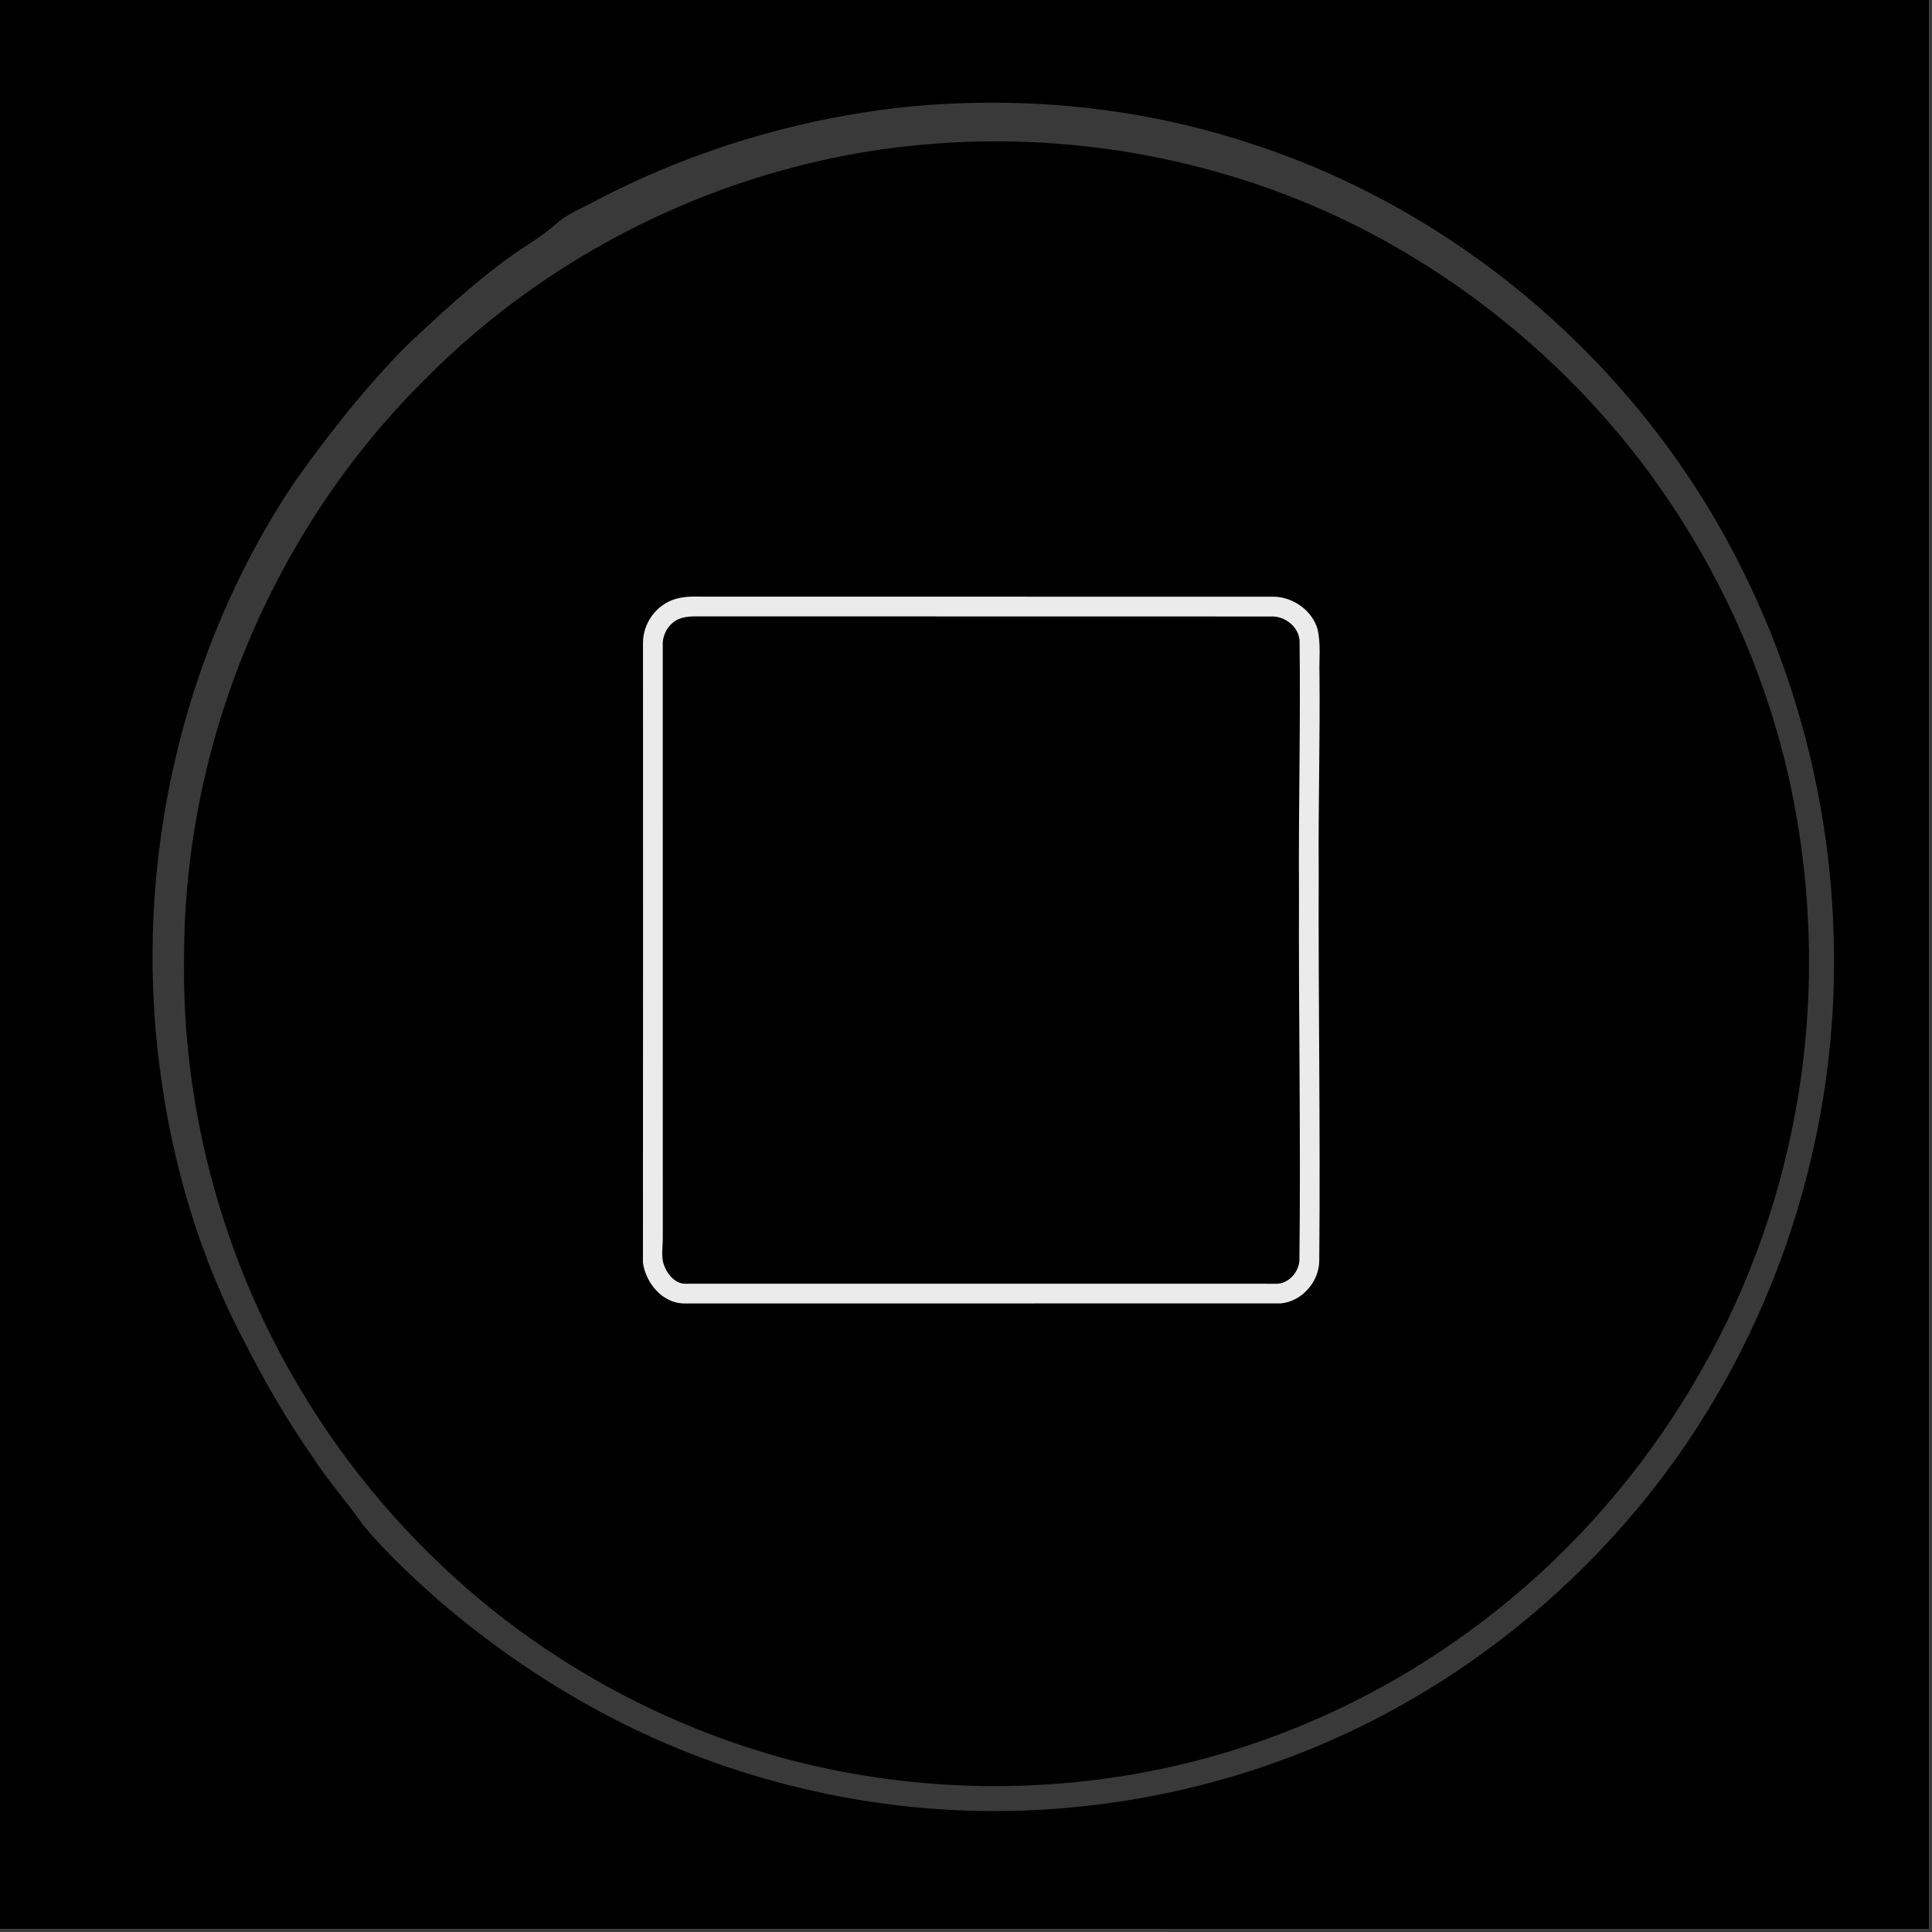 <?xml version="1.0" encoding="UTF-8" ?>
<svg xmlns="http://www.w3.org/2000/svg" width="667pt" height="667pt" viewBox="0 0 667 667">
  <rect x="0" y="0" width="667" height="667" fill="#808080" stroke="none"/>
  <path d="M0 0h665.97c.02 221.99.02 443.97 0 665.96-221.99.06-443.98-.01-665.97.03V0Z"/>
  <path fill="#393939" d="M665.97 0H667v667H0v-1.01c221.99-.04 443.98.03 665.97-.03.02-221.99.02-443.97 0-665.96Z"/>
  <path fill="#393939" d="M316.36 36.58c37.66-3.26 75.99.46 112.06 11.9 74.42 23 138.04 77.8 172.71 147.45 20.22 40.22 31.23 85.05 31.98 130.06 1.61 71.55-23.62 143.51-70.35 197.83-25.48 29.76-56.95 54.44-92.1 71.8-32.05 15.86-67.12 25.53-102.74 28.55-46.6 4.15-94.13-3.64-137.18-21.88-28.38-12.09-54.71-28.83-78.18-48.81-9.59-8.39-18.96-17.14-27.16-26.92-5.56-8.04-12.19-15.28-17.44-23.53-8.81-12.57-16.5-25.89-23.45-39.56-15.7-29.57-25.24-62.19-29.43-95.34-9.05-70.08 7.41-143.47 46.94-202.2 11.82-16.57 24.47-32.65 38.86-47.09 11.23-10.5 22.53-21.02 35.02-30.04 5.18-3.82 10.93-6.87 15.73-11.22 3.64-3.31 8.2-5.26 12.52-7.48 34.7-18.43 73.09-29.89 112.21-33.52Z"/>
  <path d="M322.48 49.61c56.74-4.36 114.84 8.82 163.68 38.19 29.79 17.74 56.23 41.02 77.74 68.21 25.71 32.72 44.24 71.11 53.49 111.71 9.48 42.06 9.62 86.29-.07 128.33-15.07 66.52-54.9 127.12-110.14 167.17-31.53 23.04-67.95 39.44-106.18 47.46-42.84 9.02-87.8 7.77-130.08-3.57-36.86-10.06-71.61-27.79-101.39-51.73-24.73-19.9-46.08-44-62.89-70.93-28.72-45.94-44.05-100.22-43.08-154.43.05-73.42 30.34-146.31 82.29-198.19 46.44-47.45 110.4-77.29 176.63-82.22Z"/>
  <path fill="#ebebeb" d="M233.42 206.73c3.76-1.1 7.71-.68 11.57-.74 64.99.02 129.99.01 194.98.01 6.56.22 12.93 4.72 14.86 11.07 1.26 5.2.52 10.6.71 15.9.21 22.36-.43 44.7-.27 67.06-.17 44.95.6 89.9.19 134.85.15 7.42-5.89 14.45-13.32 15.11-68.75.02-137.51 0-206.27.01-7.34-.26-12.88-7.11-13.9-14.01.05-71.31.03-142.69.02-214.04-.05-6.85 4.78-13.43 11.43-15.22Z"/>
  <path d="M234.41 213.68c3.06-1.22 6.42-.81 9.63-.88 65 .04 130-.02 195 .03 4.61-.12 9.25 3.55 9.62 8.27.38 28.95-.39 57.9-.2 86.86-.17 42.16.65 84.32.15 126.48.17 4.62-3.92 9.17-8.66 8.76-67.66-.03-135.31 0-202.96-.01-3.53.24-6.25-2.8-7.5-5.79-1.49-3.28-.6-6.91-.67-10.36-.02-68.02 0-136.05-.01-204.08-.23-3.84 2.03-7.77 5.6-9.28Z"/>
</svg>